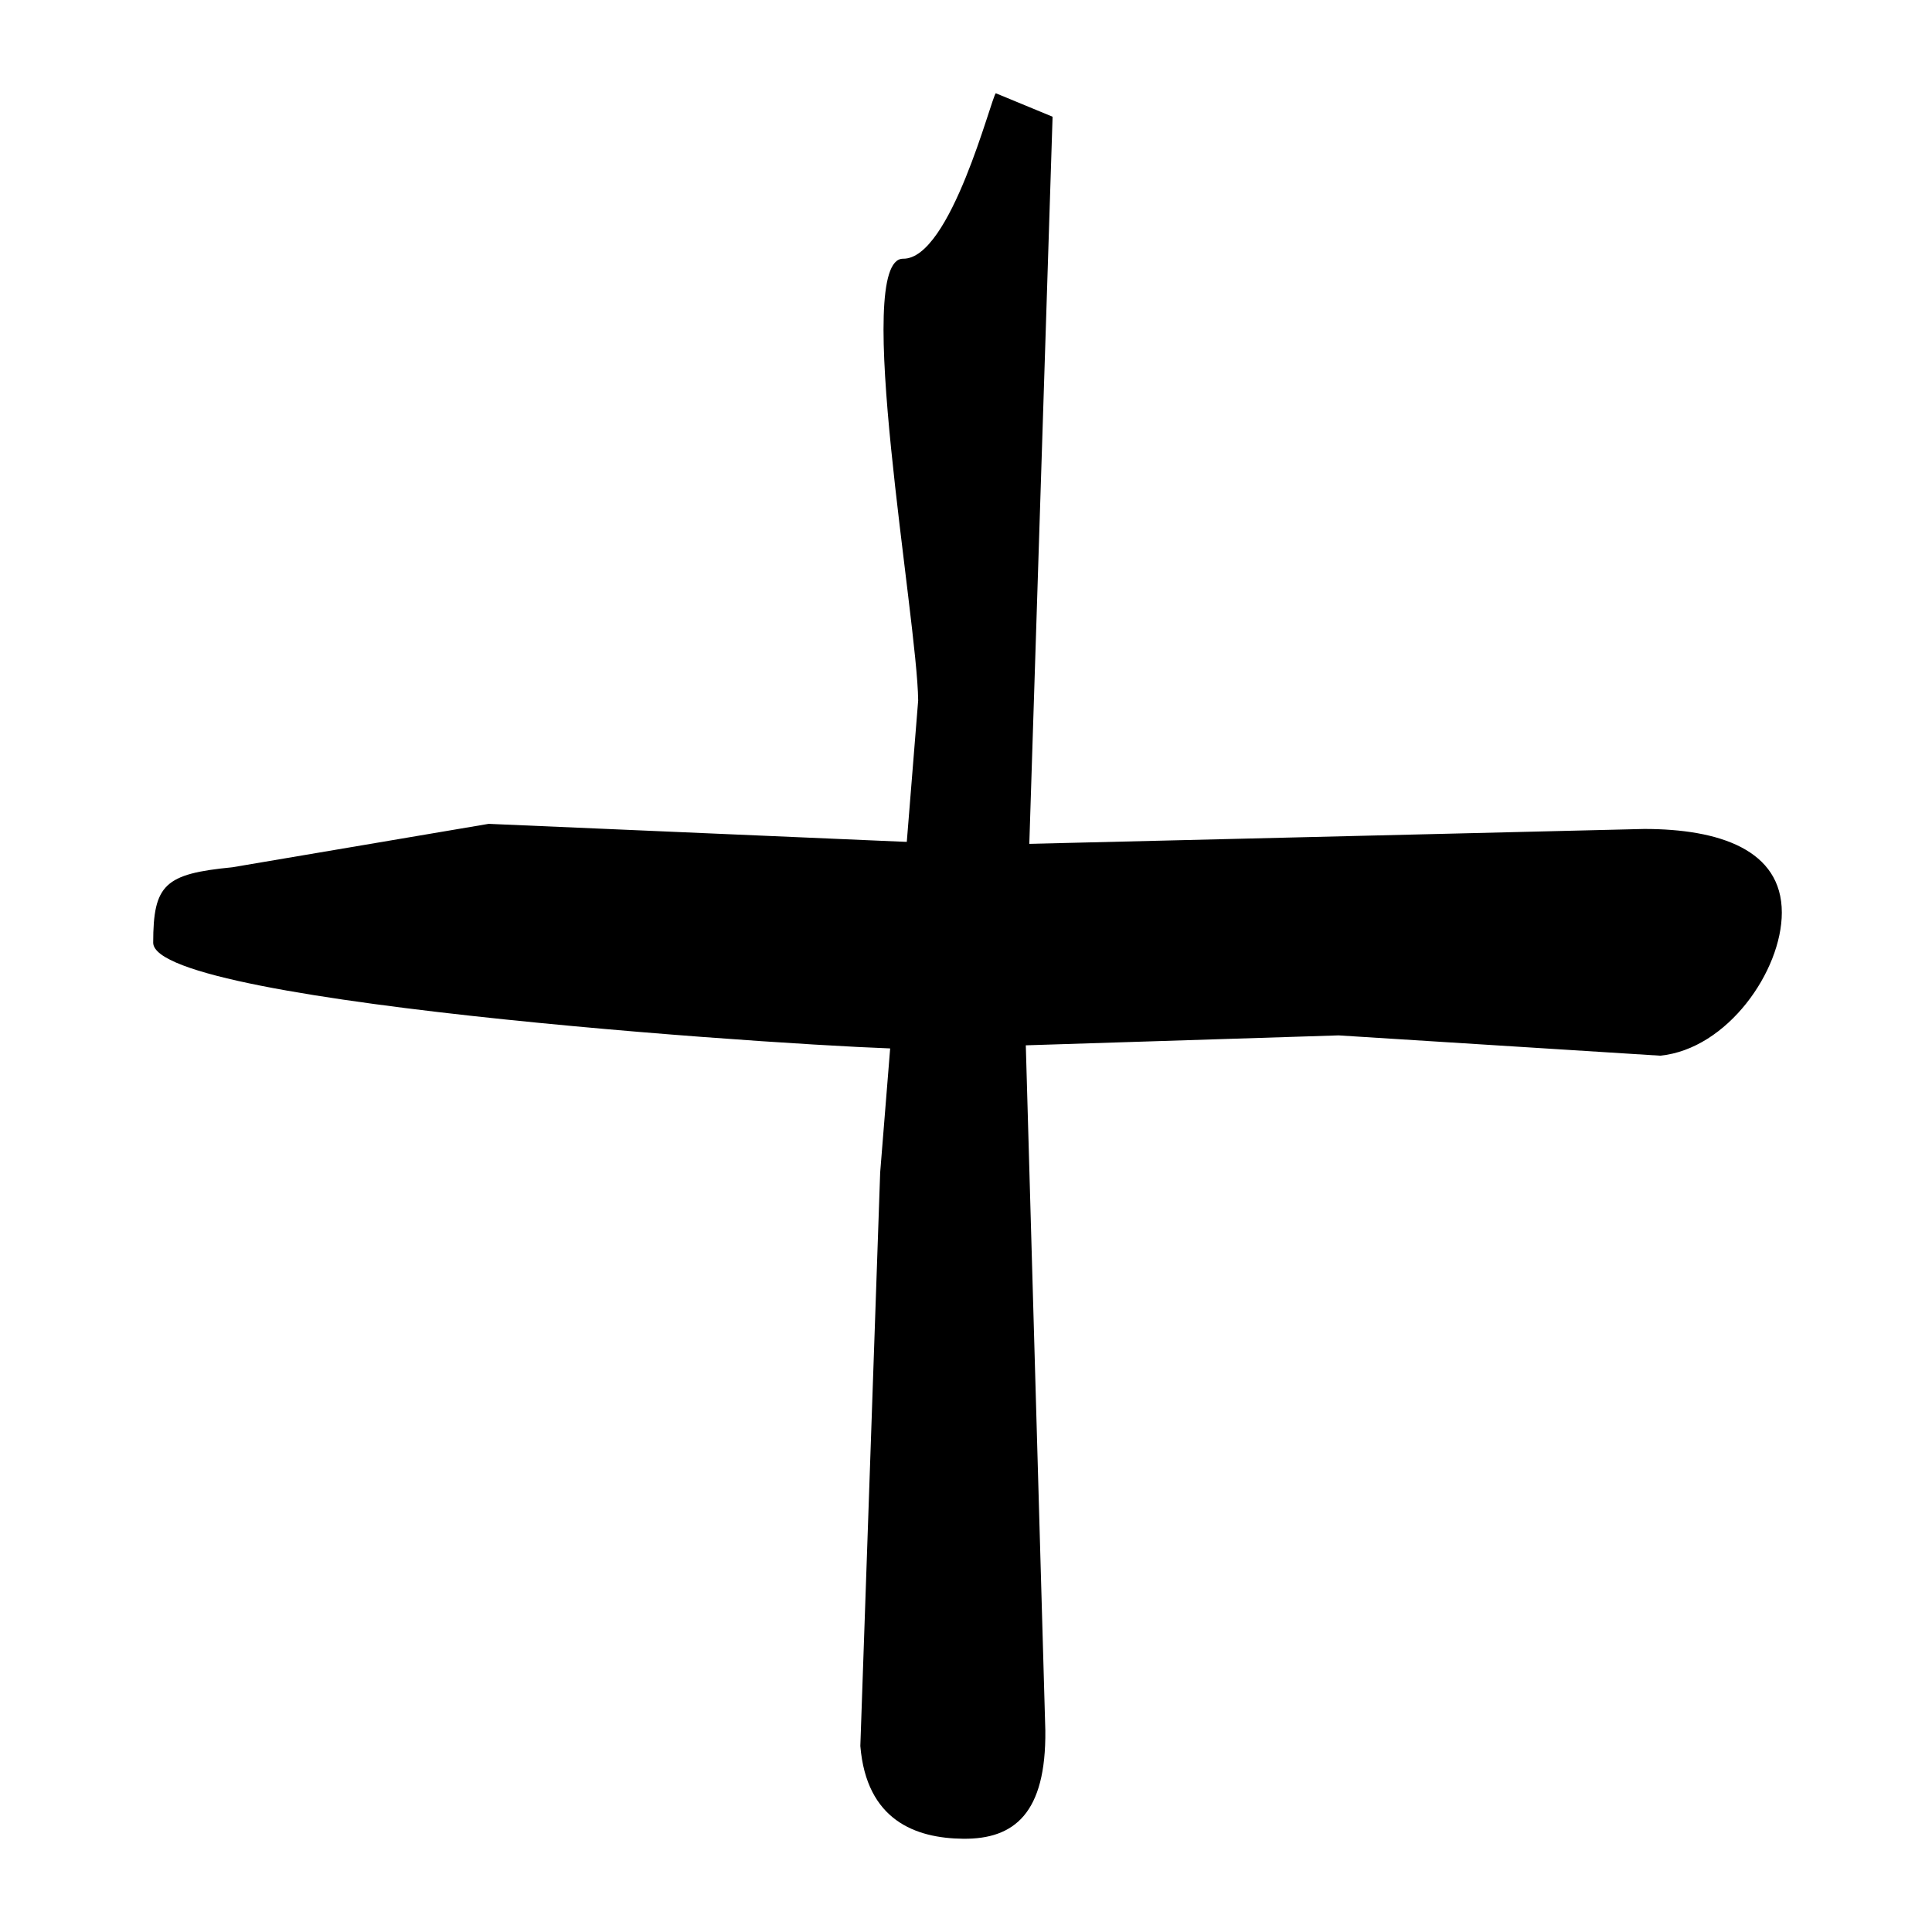 <?xml version="1.0" encoding="utf-8"?>
<!-- Generator: Adobe Illustrator 16.0.0, SVG Export Plug-In . SVG Version: 6.00 Build 0)  -->
<!DOCTYPE svg PUBLIC "-//W3C//DTD SVG 1.1//EN" "http://www.w3.org/Graphics/SVG/1.1/DTD/svg11.dtd">
<svg version="1.1" id="Calque_1" xmlns="http://www.w3.org/2000/svg" xmlns:xlink="http://www.w3.org/1999/xlink" x="0px" y="0px"
	 width="500px" height="500px" viewBox="0 0 500 500" enable-background="new 0 0 500 500" xml:space="preserve">
<g id="Calque_1_1_">
</g>
<g id="Nav">
</g>
<g id="Calque_40">
</g>
<g id="layout">
	<g id="burger">
		<path id="span" d="M60.105,224.454l66.36-11.243l127.083,5.487l171.98-4.164c19.393,0,35.607,5.38,35.607,21.639
			c-0.001,15.097-14.09,35.339-31.496,37.037l-83.215-5.252l-110.513,3.511c-19.371,0-196.262-11.245-196.262-27.5
			C39.651,228.887,42.664,226.15,60.105,224.454z"/>
	</g>
</g>
<g id="layout_1_">
	<g id="burger_1_">
		<path id="span_1_" d="M257.712,24.131l14.695,6.076l-7.288,227.746l5.412,189.875c0.227,21.406-7.992,28.18-21.272,28.038
			c-12.329-0.13-25.014-4.777-26.604-24.008l5.132-148.4l9.836-122.176c-0.227-21.385-17.17-114.468-3.89-114.326
			C246.052,67.087,256.565,25.104,257.712,24.131z"/>
	</g>
</g>
</svg>
